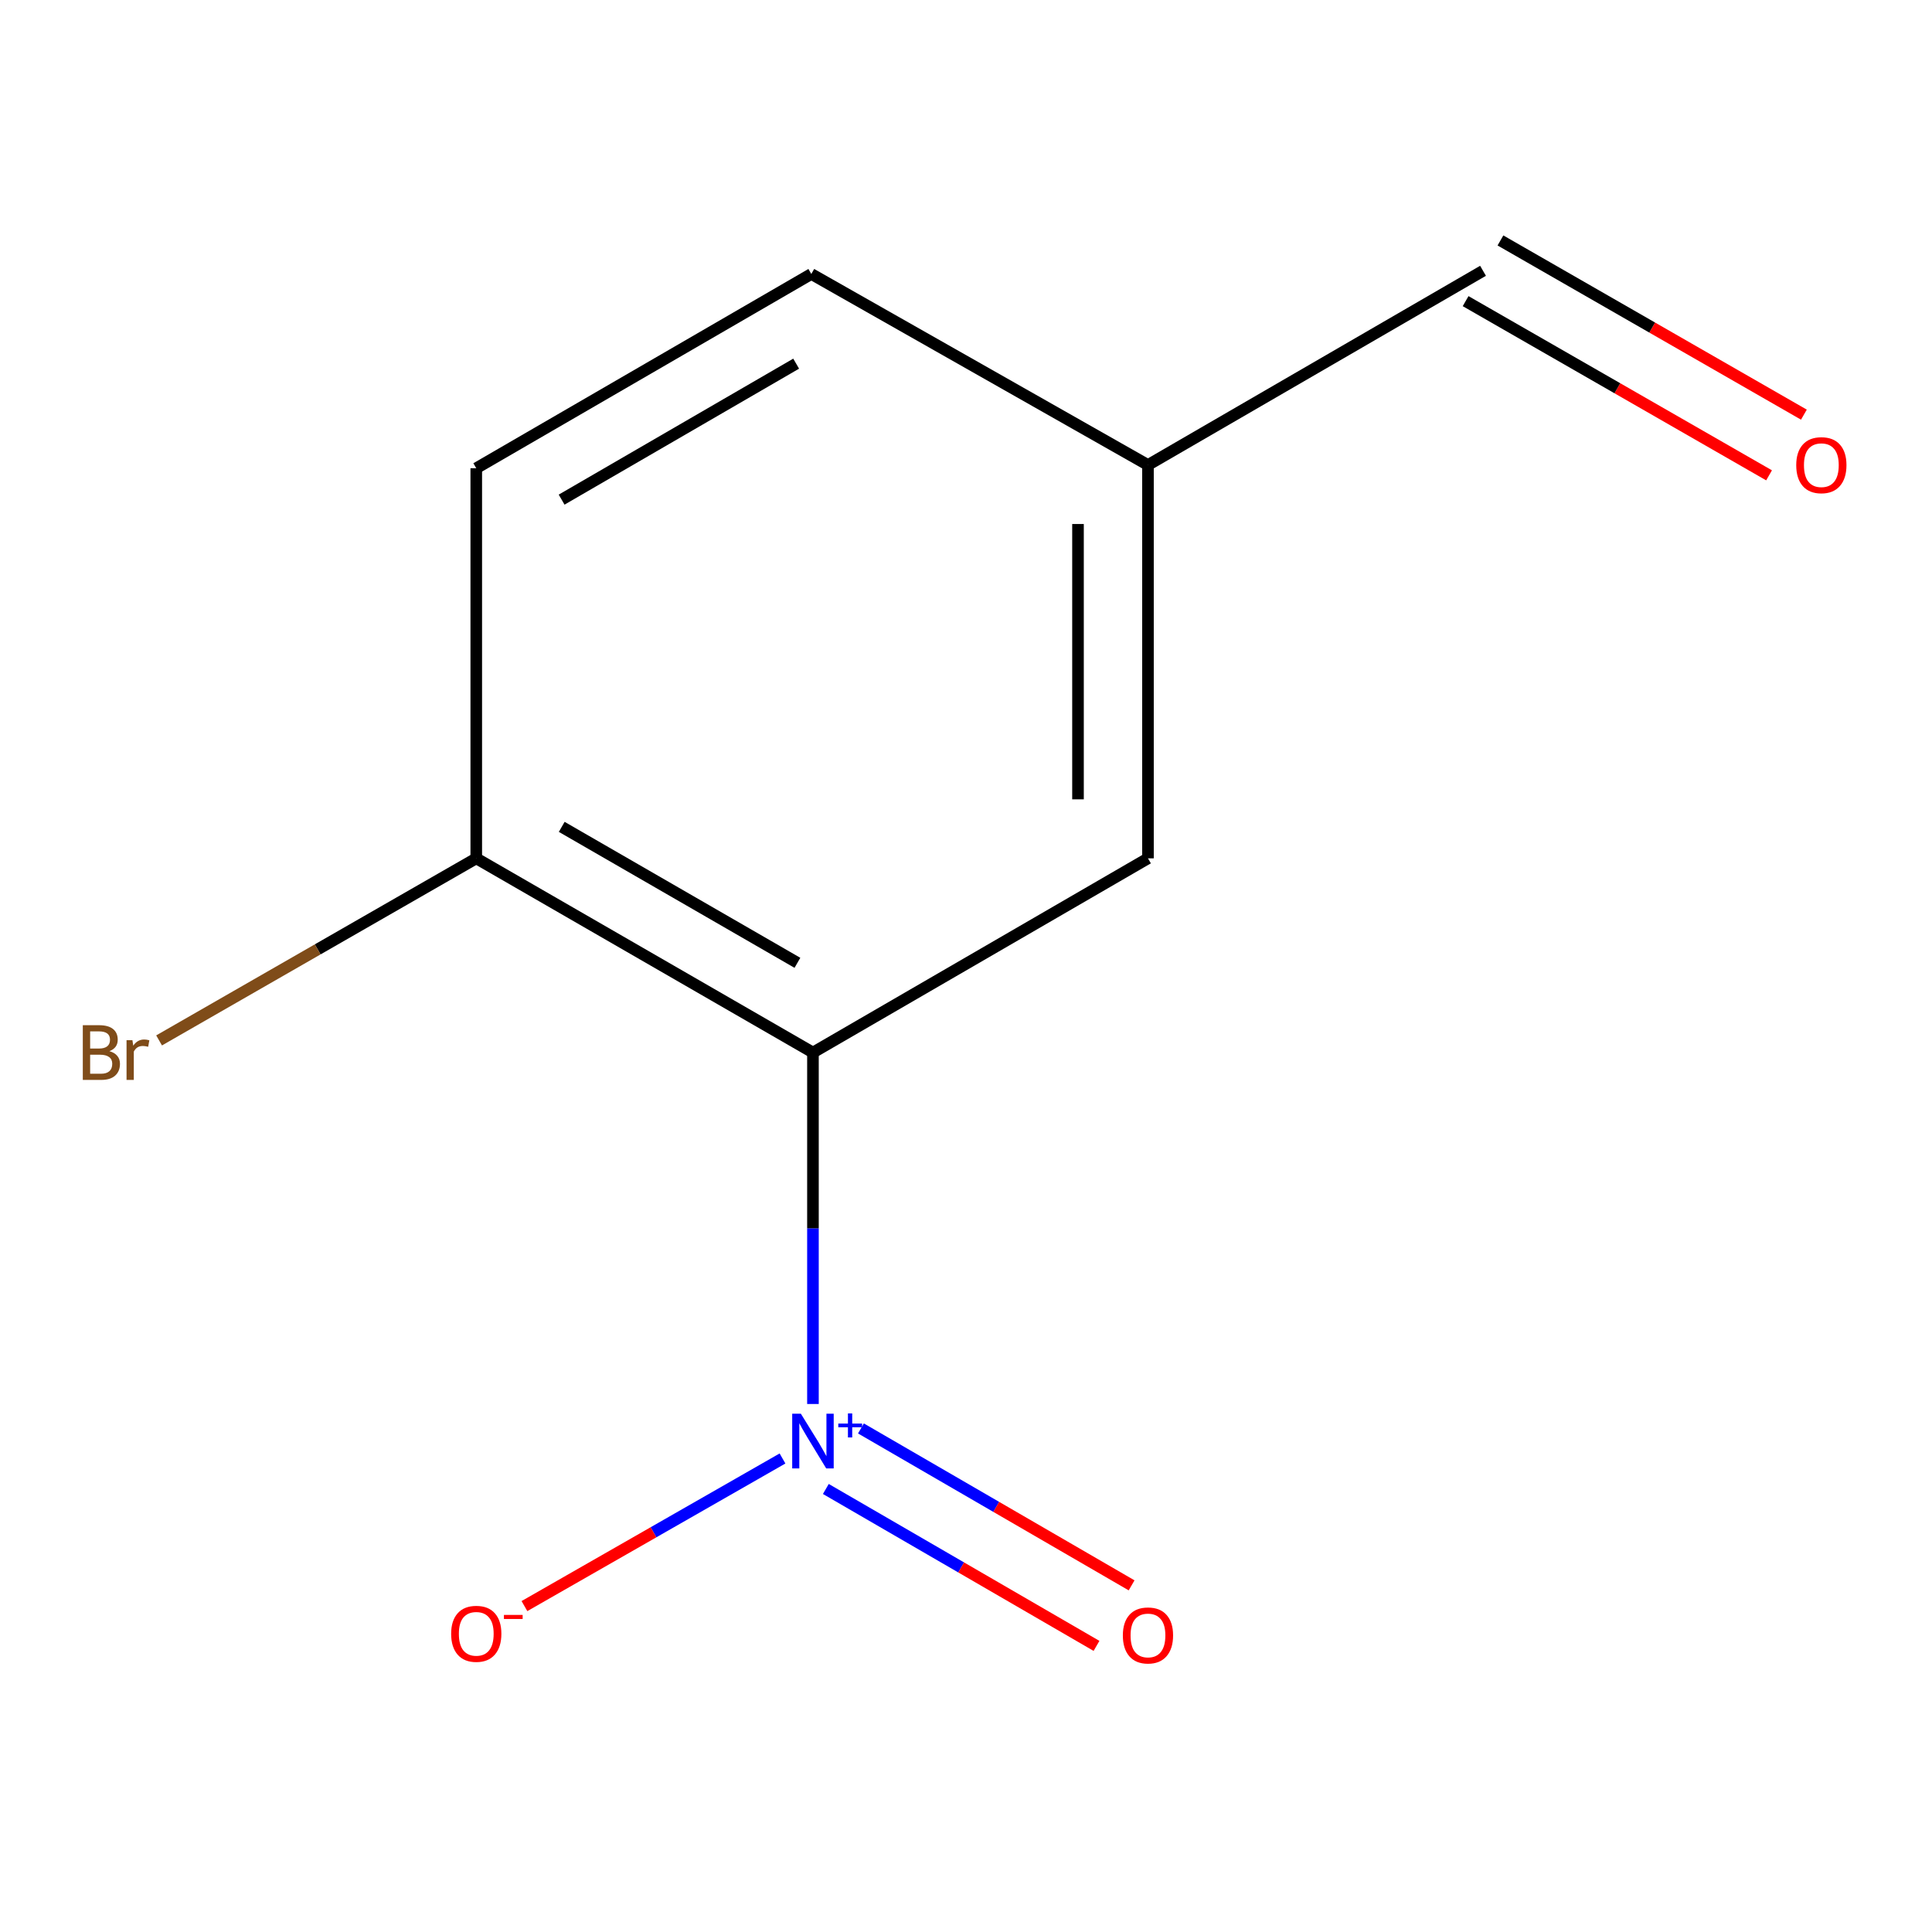 <?xml version='1.0' encoding='iso-8859-1'?>
<svg version='1.1' baseProfile='full'
              xmlns='http://www.w3.org/2000/svg'
                      xmlns:rdkit='http://www.rdkit.org/xml'
                      xmlns:xlink='http://www.w3.org/1999/xlink'
                  xml:space='preserve'
width='1000px' height='1000px' viewBox='0 0 1000 1000'>
<!-- END OF HEADER -->
<rect style='opacity:1.0;fill:#FFFFFF;stroke:none' width='1000' height='1000' x='0' y='0'> </rect>
<path class='bond-0' d='M 420.783,726.706 L 420.783,635.754' style='fill:none;fill-rule:evenodd;stroke:#0000FF;stroke-width:6px;stroke-linecap:butt;stroke-linejoin:miter;stroke-opacity:1' />
<path class='bond-0' d='M 420.783,635.754 L 420.783,544.802' style='fill:none;fill-rule:evenodd;stroke:#000000;stroke-width:6px;stroke-linecap:butt;stroke-linejoin:miter;stroke-opacity:1' />
<path class='bond-2' d='M 405.024,754.907 L 338.236,793.109' style='fill:none;fill-rule:evenodd;stroke:#0000FF;stroke-width:6px;stroke-linecap:butt;stroke-linejoin:miter;stroke-opacity:1' />
<path class='bond-2' d='M 338.236,793.109 L 271.449,831.311' style='fill:none;fill-rule:evenodd;stroke:#FF0000;stroke-width:6px;stroke-linecap:butt;stroke-linejoin:miter;stroke-opacity:1' />
<path class='bond-4' d='M 427.452,770.691 L 497.501,811.3' style='fill:none;fill-rule:evenodd;stroke:#0000FF;stroke-width:6px;stroke-linecap:butt;stroke-linejoin:miter;stroke-opacity:1' />
<path class='bond-4' d='M 497.501,811.3 L 567.55,851.909' style='fill:none;fill-rule:evenodd;stroke:#FF0000;stroke-width:6px;stroke-linecap:butt;stroke-linejoin:miter;stroke-opacity:1' />
<path class='bond-4' d='M 445.617,739.358 L 515.666,779.966' style='fill:none;fill-rule:evenodd;stroke:#0000FF;stroke-width:6px;stroke-linecap:butt;stroke-linejoin:miter;stroke-opacity:1' />
<path class='bond-4' d='M 515.666,779.966 L 585.715,820.575' style='fill:none;fill-rule:evenodd;stroke:#FF0000;stroke-width:6px;stroke-linecap:butt;stroke-linejoin:miter;stroke-opacity:1' />
<path class='bond-1' d='M 420.783,544.802 L 246.513,444.276' style='fill:none;fill-rule:evenodd;stroke:#000000;stroke-width:6px;stroke-linecap:butt;stroke-linejoin:miter;stroke-opacity:1' />
<path class='bond-1' d='M 412.74,498.35 L 290.751,427.982' style='fill:none;fill-rule:evenodd;stroke:#000000;stroke-width:6px;stroke-linecap:butt;stroke-linejoin:miter;stroke-opacity:1' />
<path class='bond-3' d='M 420.783,544.802 L 594.188,444.276' style='fill:none;fill-rule:evenodd;stroke:#000000;stroke-width:6px;stroke-linecap:butt;stroke-linejoin:miter;stroke-opacity:1' />
<path class='bond-5' d='M 246.513,444.276 L 246.513,242.359' style='fill:none;fill-rule:evenodd;stroke:#000000;stroke-width:6px;stroke-linecap:butt;stroke-linejoin:miter;stroke-opacity:1' />
<path class='bond-9' d='M 246.513,444.276 L 164.43,491.397' style='fill:none;fill-rule:evenodd;stroke:#000000;stroke-width:6px;stroke-linecap:butt;stroke-linejoin:miter;stroke-opacity:1' />
<path class='bond-9' d='M 164.43,491.397 L 82.346,538.517' style='fill:none;fill-rule:evenodd;stroke:#7F4C19;stroke-width:6px;stroke-linecap:butt;stroke-linejoin:miter;stroke-opacity:1' />
<path class='bond-7' d='M 594.188,444.276 L 594.188,240.689' style='fill:none;fill-rule:evenodd;stroke:#000000;stroke-width:6px;stroke-linecap:butt;stroke-linejoin:miter;stroke-opacity:1' />
<path class='bond-7' d='M 557.97,413.738 L 557.97,271.227' style='fill:none;fill-rule:evenodd;stroke:#000000;stroke-width:6px;stroke-linecap:butt;stroke-linejoin:miter;stroke-opacity:1' />
<path class='bond-11' d='M 246.513,242.359 L 419.938,141.814' style='fill:none;fill-rule:evenodd;stroke:#000000;stroke-width:6px;stroke-linecap:butt;stroke-linejoin:miter;stroke-opacity:1' />
<path class='bond-11' d='M 290.693,258.611 L 412.09,188.229' style='fill:none;fill-rule:evenodd;stroke:#000000;stroke-width:6px;stroke-linecap:butt;stroke-linejoin:miter;stroke-opacity:1' />
<path class='bond-6' d='M 933.696,214.624 L 855.162,169.541' style='fill:none;fill-rule:evenodd;stroke:#FF0000;stroke-width:6px;stroke-linecap:butt;stroke-linejoin:miter;stroke-opacity:1' />
<path class='bond-6' d='M 855.162,169.541 L 776.629,124.458' style='fill:none;fill-rule:evenodd;stroke:#000000;stroke-width:6px;stroke-linecap:butt;stroke-linejoin:miter;stroke-opacity:1' />
<path class='bond-6' d='M 915.664,246.034 L 837.131,200.952' style='fill:none;fill-rule:evenodd;stroke:#FF0000;stroke-width:6px;stroke-linecap:butt;stroke-linejoin:miter;stroke-opacity:1' />
<path class='bond-6' d='M 837.131,200.952 L 758.597,155.869' style='fill:none;fill-rule:evenodd;stroke:#000000;stroke-width:6px;stroke-linecap:butt;stroke-linejoin:miter;stroke-opacity:1' />
<path class='bond-8' d='M 594.188,240.689 L 767.613,140.164' style='fill:none;fill-rule:evenodd;stroke:#000000;stroke-width:6px;stroke-linecap:butt;stroke-linejoin:miter;stroke-opacity:1' />
<path class='bond-10' d='M 594.188,240.689 L 419.938,141.814' style='fill:none;fill-rule:evenodd;stroke:#000000;stroke-width:6px;stroke-linecap:butt;stroke-linejoin:miter;stroke-opacity:1' />
<path  class='atom-0' d='M 414.523 731.733
L 423.803 746.733
Q 424.723 748.213, 426.203 750.893
Q 427.683 753.573, 427.763 753.733
L 427.763 731.733
L 431.523 731.733
L 431.523 760.053
L 427.643 760.053
L 417.683 743.653
Q 416.523 741.733, 415.283 739.533
Q 414.083 737.333, 413.723 736.653
L 413.723 760.053
L 410.043 760.053
L 410.043 731.733
L 414.523 731.733
' fill='#0000FF'/>
<path  class='atom-0' d='M 433.899 736.838
L 438.889 736.838
L 438.889 731.585
L 441.107 731.585
L 441.107 736.838
L 446.228 736.838
L 446.228 738.739
L 441.107 738.739
L 441.107 744.019
L 438.889 744.019
L 438.889 738.739
L 433.899 738.739
L 433.899 736.838
' fill='#0000FF'/>
<path  class='atom-3' d='M 233.513 845.654
Q 233.513 838.854, 236.873 835.054
Q 240.233 831.254, 246.513 831.254
Q 252.793 831.254, 256.153 835.054
Q 259.513 838.854, 259.513 845.654
Q 259.513 852.534, 256.113 856.454
Q 252.713 860.334, 246.513 860.334
Q 240.273 860.334, 236.873 856.454
Q 233.513 852.574, 233.513 845.654
M 246.513 857.134
Q 250.833 857.134, 253.153 854.254
Q 255.513 851.334, 255.513 845.654
Q 255.513 840.094, 253.153 837.294
Q 250.833 834.454, 246.513 834.454
Q 242.193 834.454, 239.833 837.254
Q 237.513 840.054, 237.513 845.654
Q 237.513 851.374, 239.833 854.254
Q 242.193 857.134, 246.513 857.134
' fill='#FF0000'/>
<path  class='atom-3' d='M 260.833 835.876
L 270.522 835.876
L 270.522 837.988
L 260.833 837.988
L 260.833 835.876
' fill='#FF0000'/>
<path  class='atom-5' d='M 581.188 846.499
Q 581.188 839.699, 584.548 835.899
Q 587.908 832.099, 594.188 832.099
Q 600.468 832.099, 603.828 835.899
Q 607.188 839.699, 607.188 846.499
Q 607.188 853.379, 603.788 857.299
Q 600.388 861.179, 594.188 861.179
Q 587.948 861.179, 584.548 857.299
Q 581.188 853.419, 581.188 846.499
M 594.188 857.979
Q 598.508 857.979, 600.828 855.099
Q 603.188 852.179, 603.188 846.499
Q 603.188 840.939, 600.828 838.139
Q 598.508 835.299, 594.188 835.299
Q 589.868 835.299, 587.508 838.099
Q 585.188 840.899, 585.188 846.499
Q 585.188 852.219, 587.508 855.099
Q 589.868 857.979, 594.188 857.979
' fill='#FF0000'/>
<path  class='atom-7' d='M 929.728 240.769
Q 929.728 233.969, 933.088 230.169
Q 936.448 226.369, 942.728 226.369
Q 949.008 226.369, 952.368 230.169
Q 955.728 233.969, 955.728 240.769
Q 955.728 247.649, 952.328 251.569
Q 948.928 255.449, 942.728 255.449
Q 936.488 255.449, 933.088 251.569
Q 929.728 247.689, 929.728 240.769
M 942.728 252.249
Q 947.048 252.249, 949.368 249.369
Q 951.728 246.449, 951.728 240.769
Q 951.728 235.209, 949.368 232.409
Q 947.048 229.569, 942.728 229.569
Q 938.408 229.569, 936.048 232.369
Q 933.728 235.169, 933.728 240.769
Q 933.728 246.489, 936.048 249.369
Q 938.408 252.249, 942.728 252.249
' fill='#FF0000'/>
<path  class='atom-10' d='M 56.618 544.082
Q 59.338 544.842, 60.698 546.522
Q 62.098 548.162, 62.098 550.602
Q 62.098 554.522, 59.578 556.762
Q 57.098 558.962, 52.378 558.962
L 42.858 558.962
L 42.858 530.642
L 51.218 530.642
Q 56.058 530.642, 58.498 532.602
Q 60.938 534.562, 60.938 538.162
Q 60.938 542.442, 56.618 544.082
M 46.658 533.842
L 46.658 542.722
L 51.218 542.722
Q 54.018 542.722, 55.458 541.602
Q 56.938 540.442, 56.938 538.162
Q 56.938 533.842, 51.218 533.842
L 46.658 533.842
M 52.378 555.762
Q 55.138 555.762, 56.618 554.442
Q 58.098 553.122, 58.098 550.602
Q 58.098 548.282, 56.458 547.122
Q 54.858 545.922, 51.778 545.922
L 46.658 545.922
L 46.658 555.762
L 52.378 555.762
' fill='#7F4C19'/>
<path  class='atom-10' d='M 68.538 538.402
L 68.978 541.242
Q 71.138 538.042, 74.658 538.042
Q 75.778 538.042, 77.298 538.442
L 76.698 541.802
Q 74.978 541.402, 74.018 541.402
Q 72.338 541.402, 71.218 542.082
Q 70.138 542.722, 69.258 544.282
L 69.258 558.962
L 65.498 558.962
L 65.498 538.402
L 68.538 538.402
' fill='#7F4C19'/>
</svg>
